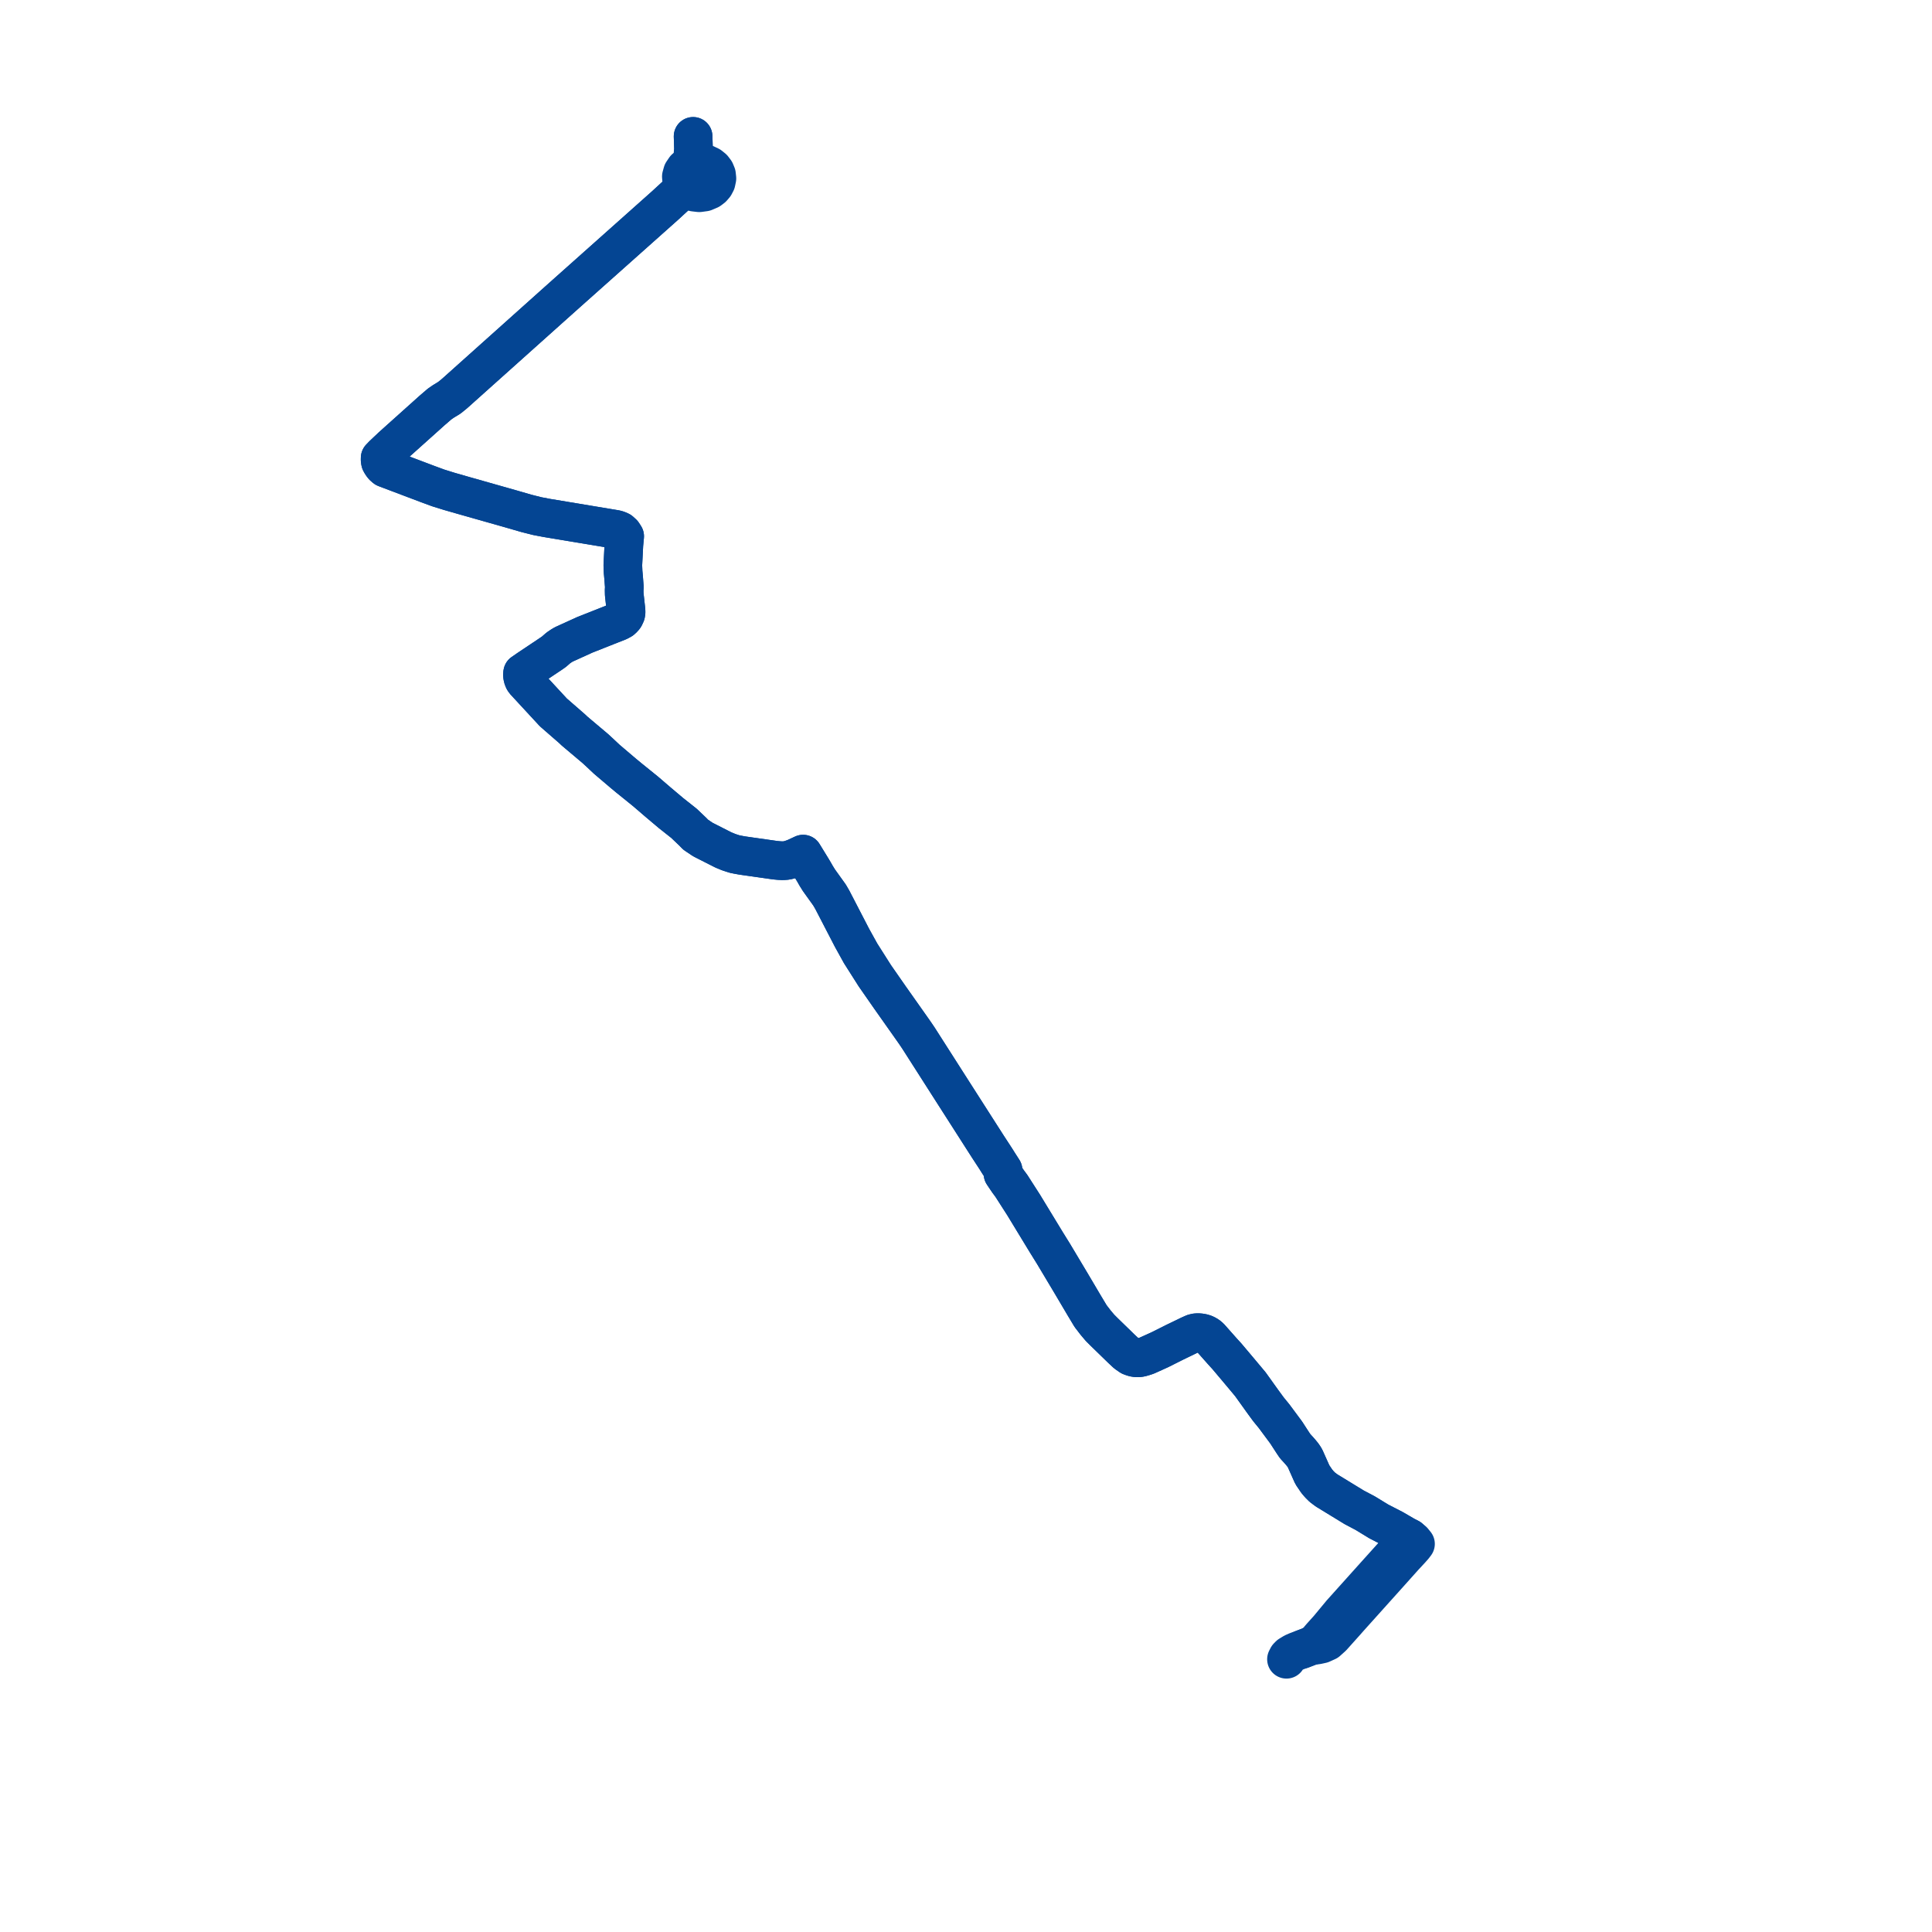     
<svg width="283.36" height="283.36" version="1.1"
     xmlns="http://www.w3.org/2000/svg">

  <title>Plan de ligne</title>
  <desc>Du 2013-11-30 au 2023-11-19</desc>

<path d='M 101.655 20 L 101.703 21.527 L 101.719 21.998 L 101.642 22.53 L 101.654 22.89 L 101.666 23.071 L 101.716 23.252 L 101.754 23.426 L 101.817 23.696 L 101.855 23.893 L 101.03 24.281 L 100.48 24.719 L 100.377 24.871 L 100.104 25.272 L 99.931 25.892 L 99.99 26.571 L 100.293 27.202 L 100.136 27.626 L 99.881 28.015 L 99.336 28.512 L 99.164 28.656 L 98.403 29.354 L 97.55 30.139 L 93.837 33.447 L 83.446 42.704 L 82.843 43.242 L 81.86 44.12 L 81.318 44.605 L 80.759 45.105 L 75.705 49.629 L 66.678 57.711 L 65.903 58.343 L 65.042 58.865 L 64.48 59.251 L 64.019 59.647 L 63.376 60.201 L 62.807 60.712 L 58.33 64.725 L 57.472 65.496 L 56.161 66.736 L 55.758 67.157 L 55.753 67.391 L 55.757 67.536 L 55.805 67.768 L 55.981 68.084 L 56.212 68.381 L 56.502 68.635 L 56.715 68.72 L 58.759 69.493 L 62.77 71.01 L 64.264 71.56 L 65.904 72.07 L 67.802 72.614 L 67.868 72.633 L 68.234 72.737 L 73.17 74.137 L 74.889 74.624 L 77.229 75.301 L 78.813 75.7 L 80.236 75.97 L 83.995 76.595 L 90.289 77.64 L 90.61 77.729 L 90.969 77.889 L 91.344 78.229 L 91.619 78.653 L 91.502 79.893 L 91.349 82.9 L 91.388 83.878 L 91.474 84.828 L 91.569 86.106 L 91.541 86.56 L 91.553 87.152 L 91.815 89.52 L 91.822 89.811 L 91.781 90.069 L 91.603 90.453 L 91.446 90.657 L 91.164 90.917 L 90.733 91.149 L 89.663 91.571 L 85.762 93.114 L 82.692 94.511 L 82.362 94.706 L 81.893 95.022 L 81.252 95.582 L 80.85 95.863 L 77.443 98.141 L 76.655 98.684 L 76.627 98.874 L 76.63 99.057 L 76.676 99.355 L 76.728 99.507 L 76.818 99.726 L 76.949 99.928 L 81.155 104.48 L 81.947 105.171 L 82.212 105.402 L 83.359 106.401 L 83.917 106.887 L 84.271 107.223 L 87.32 109.795 L 87.994 110.417 L 88.997 111.36 L 91.408 113.409 L 92.246 114.103 L 94.682 116.072 L 96.47 117.609 L 97.445 118.431 L 97.922 118.834 L 98.409 119.245 L 100.319 120.756 L 101.426 121.812 L 101.579 121.955 L 102.043 122.43 L 103.098 123.136 L 103.264 123.22 L 103.783 123.484 L 106.073 124.647 L 106.878 124.981 L 107.743 125.262 L 108.322 125.377 L 108.919 125.483 L 113.704 126.164 L 114.272 126.217 L 114.805 126.244 L 115.354 126.204 L 115.829 126.088 L 116.144 125.985 L 116.421 125.887 L 116.627 125.809 L 117.224 125.531 L 117.433 125.434 L 117.787 125.269 L 118.099 125.777 L 119.045 127.318 L 119.405 127.922 L 119.707 128.455 L 120.12 129.115 L 121.664 131.266 L 122.08 131.982 L 122.684 133.148 L 124.964 137.549 L 126.225 139.827 L 127.336 141.576 L 128.315 143.118 L 130.541 146.315 L 132.911 149.673 L 133.749 150.861 L 133.821 150.963 L 134.24 151.562 L 134.638 152.151 L 134.718 152.27 L 137.93 157.296 L 139.802 160.226 L 143.776 166.436 L 144.888 168.173 L 145.476 169.073 L 146.061 169.969 L 146.43 170.558 L 147.117 171.629 L 147.108 172.172 L 147.836 173.252 L 148.343 173.938 L 150.14 176.741 L 153.434 182.156 L 154.099 183.228 L 154.508 183.885 L 157.068 188.169 L 159.022 191.474 L 159.754 192.693 L 159.958 193.031 L 160.691 193.983 L 161.33 194.74 L 161.958 195.367 L 163.47 196.839 L 164.466 197.809 L 165.205 198.499 L 165.805 198.914 L 166.189 199.053 L 166.496 199.127 L 166.784 199.15 L 167.001 199.145 L 167.282 199.105 L 167.743 198.976 L 168.157 198.841 L 168.562 198.663 L 170.112 197.96 L 172.321 196.853 L 173.476 196.294 L 174.429 195.833 L 175.065 195.55 L 175.41 195.468 L 175.717 195.452 L 176.106 195.481 L 176.517 195.569 L 176.822 195.691 L 177.155 195.883 L 177.447 196.125 L 177.874 196.606 L 179.28 198.191 L 179.95 198.927 L 181.425 200.677 L 181.761 201.077 L 181.972 201.329 L 182.359 201.791 L 182.765 202.276 L 183.14 202.724 L 183.383 203.014 L 184.395 204.426 L 185.204 205.556 L 186.049 206.708 L 186.868 207.71 L 188.64 210.098 L 189.277 211.08 L 189.622 211.612 L 189.966 212.119 L 190.391 212.577 L 190.72 212.948 L 191.075 213.381 L 191.341 213.773 L 191.465 214.019 L 191.488 214.071 L 191.967 215.148 L 192.472 216.284 L 193.125 217.248 L 193.508 217.699 L 193.95 218.139 L 194.596 218.616 L 198.618 221.075 L 198.929 221.239 L 200.24 221.931 L 202.2 223.129 L 203.047 223.567 L 204.427 224.279 L 205.285 224.779 L 205.844 225.104 L 206.118 225.263 L 206.726 225.571 L 206.626 225.676 L 206.175 226.141 L 205.873 226.452 L 205.262 227.082 L 201.762 230.97 L 199.922 233.019 L 196.726 236.579 L 194.832 238.863 L 194.536 239.191 L 194.076 239.701 L 193.759 240.056 L 193.466 240.396 L 193.332 240.604 L 193.295 240.714 L 193.068 240.861 L 192.289 241.386 L 191.228 241.794 L 190.953 241.9' fill='transparent' stroke='#044593' stroke-linecap='round' stroke-linejoin='round' stroke-width='5.667'/><path d='M 188.683 243.36 L 188.864 243.007 L 189.107 242.756 L 189.711 242.388 L 190.203 242.172 L 190.953 241.9 L 191.09 241.847 L 191.228 241.794 L 192.289 241.386 L 193.235 241.253 L 193.659 241.16 L 193.856 241.117 L 194.493 240.827 L 194.651 240.756 L 195.408 240.076 L 195.498 239.975 L 197.202 238.072 L 197.396 237.855 L 197.892 237.292 L 201.63 233.129 L 203.651 230.88 L 205.967 228.293 L 206.256 227.984 L 206.49 227.733 L 206.682 227.523 L 206.9 227.289 L 207.336 226.796 L 207.607 226.439 L 207.394 226.178 L 207.245 225.994 L 206.852 225.673 L 206.726 225.571 L 206.118 225.263 L 205.544 224.93 L 205.285 224.779 L 204.427 224.279 L 202.2 223.129 L 200.24 221.931 L 199.537 221.56 L 198.618 221.075 L 194.596 218.616 L 193.95 218.139 L 193.508 217.699 L 193.125 217.248 L 192.472 216.284 L 192.094 215.433 L 191.488 214.071 L 191.465 214.019 L 191.341 213.773 L 191.075 213.381 L 190.72 212.948 L 190.391 212.577 L 189.966 212.119 L 189.622 211.612 L 188.64 210.098 L 186.868 207.71 L 186.049 206.708 L 185.204 205.556 L 183.383 203.014 L 183.14 202.724 L 182.765 202.276 L 182.359 201.791 L 181.972 201.329 L 181.761 201.077 L 181.425 200.677 L 179.95 198.927 L 179.28 198.191 L 177.447 196.125 L 177.155 195.883 L 176.822 195.691 L 176.517 195.569 L 176.106 195.481 L 175.717 195.452 L 175.41 195.468 L 175.065 195.55 L 174.429 195.833 L 174.027 196.028 L 173.476 196.294 L 172.321 196.853 L 170.112 197.96 L 168.562 198.663 L 168.157 198.841 L 167.743 198.976 L 167.282 199.105 L 167.001 199.145 L 166.784 199.15 L 166.496 199.127 L 166.189 199.053 L 165.805 198.914 L 165.205 198.499 L 164.466 197.809 L 164.131 197.482 L 161.958 195.367 L 161.33 194.74 L 160.691 193.983 L 159.958 193.031 L 159.022 191.474 L 158.468 190.536 L 157.068 188.169 L 154.508 183.885 L 153.723 182.621 L 153.434 182.156 L 150.14 176.741 L 148.48 174.152 L 148.343 173.938 L 147.836 173.252 L 147.108 172.172 L 147.117 171.629 L 146.43 170.558 L 146.314 170.374 L 146.061 169.969 L 145.476 169.073 L 144.888 168.173 L 144.16 167.035 L 140.117 160.718 L 139.802 160.226 L 134.718 152.27 L 134.638 152.151 L 134.24 151.562 L 133.821 150.963 L 133.749 150.861 L 133.653 150.724 L 130.541 146.315 L 128.315 143.118 L 126.974 141.006 L 126.225 139.827 L 124.964 137.549 L 122.08 131.982 L 121.664 131.266 L 120.12 129.115 L 119.707 128.455 L 119.405 127.922 L 119.045 127.318 L 117.787 125.269 L 117.433 125.434 L 117.224 125.531 L 116.627 125.809 L 116.421 125.887 L 116.144 125.985 L 115.829 126.088 L 115.354 126.204 L 114.805 126.244 L 114.272 126.217 L 113.704 126.164 L 108.919 125.483 L 108.322 125.377 L 107.743 125.262 L 106.878 124.981 L 106.073 124.647 L 103.264 123.22 L 103.098 123.136 L 102.043 122.43 L 101.579 121.955 L 101.426 121.812 L 100.319 120.756 L 99.33 119.973 L 98.409 119.245 L 97.445 118.431 L 96.47 117.609 L 94.682 116.072 L 92.246 114.103 L 91.408 113.409 L 88.997 111.36 L 87.994 110.417 L 87.32 109.795 L 84.271 107.223 L 83.917 106.887 L 83.359 106.401 L 81.947 105.171 L 81.155 104.48 L 80.355 103.615 L 76.949 99.928 L 76.818 99.726 L 76.728 99.507 L 76.676 99.355 L 76.63 99.057 L 76.627 98.874 L 76.655 98.684 L 77.443 98.141 L 78.498 97.436 L 80.85 95.863 L 81.252 95.582 L 81.893 95.022 L 82.362 94.706 L 82.692 94.511 L 85.762 93.114 L 89.275 91.724 L 89.663 91.571 L 90.733 91.149 L 91.164 90.917 L 91.446 90.657 L 91.603 90.453 L 91.781 90.069 L 91.822 89.811 L 91.815 89.52 L 91.553 87.152 L 91.541 86.56 L 91.569 86.106 L 91.474 84.828 L 91.388 83.878 L 91.349 82.9 L 91.4 81.896 L 91.502 79.893 L 91.619 78.653 L 91.344 78.229 L 90.969 77.889 L 90.61 77.729 L 90.289 77.64 L 82.628 76.368 L 80.236 75.97 L 78.813 75.7 L 77.229 75.301 L 74.889 74.624 L 68.234 72.737 L 67.868 72.633 L 67.802 72.614 L 65.904 72.07 L 64.967 71.779 L 64.264 71.56 L 62.77 71.01 L 56.715 68.72 L 56.502 68.635 L 56.212 68.381 L 55.981 68.084 L 55.805 67.768 L 55.757 67.536 L 55.753 67.391 L 55.758 67.157 L 56.161 66.736 L 56.453 66.46 L 57.472 65.496 L 58.33 64.725 L 63.376 60.201 L 64.019 59.647 L 64.48 59.251 L 65.042 58.865 L 65.903 58.343 L 66.678 57.711 L 72.269 52.705 L 80.759 45.105 L 81.318 44.605 L 81.86 44.12 L 82.843 43.242 L 83.446 42.704 L 90.698 36.243 L 97.55 30.139 L 98.403 29.354 L 99.164 28.656 L 99.336 28.512 L 99.881 28.015 L 100.308 27.792 L 100.758 27.685 L 101.114 27.918 L 101.807 28.184 L 102.56 28.271 L 103.352 28.162 L 104.067 27.856 L 104.478 27.546 L 104.803 27.17 L 105.027 26.744 L 105.148 26.171 L 105.086 25.591 L 104.885 25.11 L 104.557 24.682 L 104.12 24.329 L 103.497 24.033 L 102.802 23.891 L 102.366 23.848 L 101.855 23.893 L 101.817 23.696 L 101.754 23.426 L 101.716 23.252 L 101.666 23.071 L 101.654 22.89 L 101.642 22.53 L 101.719 21.998 L 101.703 21.527 L 101.655 20' fill='transparent' stroke='#044593' stroke-linecap='round' stroke-linejoin='round' stroke-width='5.667'/>
</svg>
